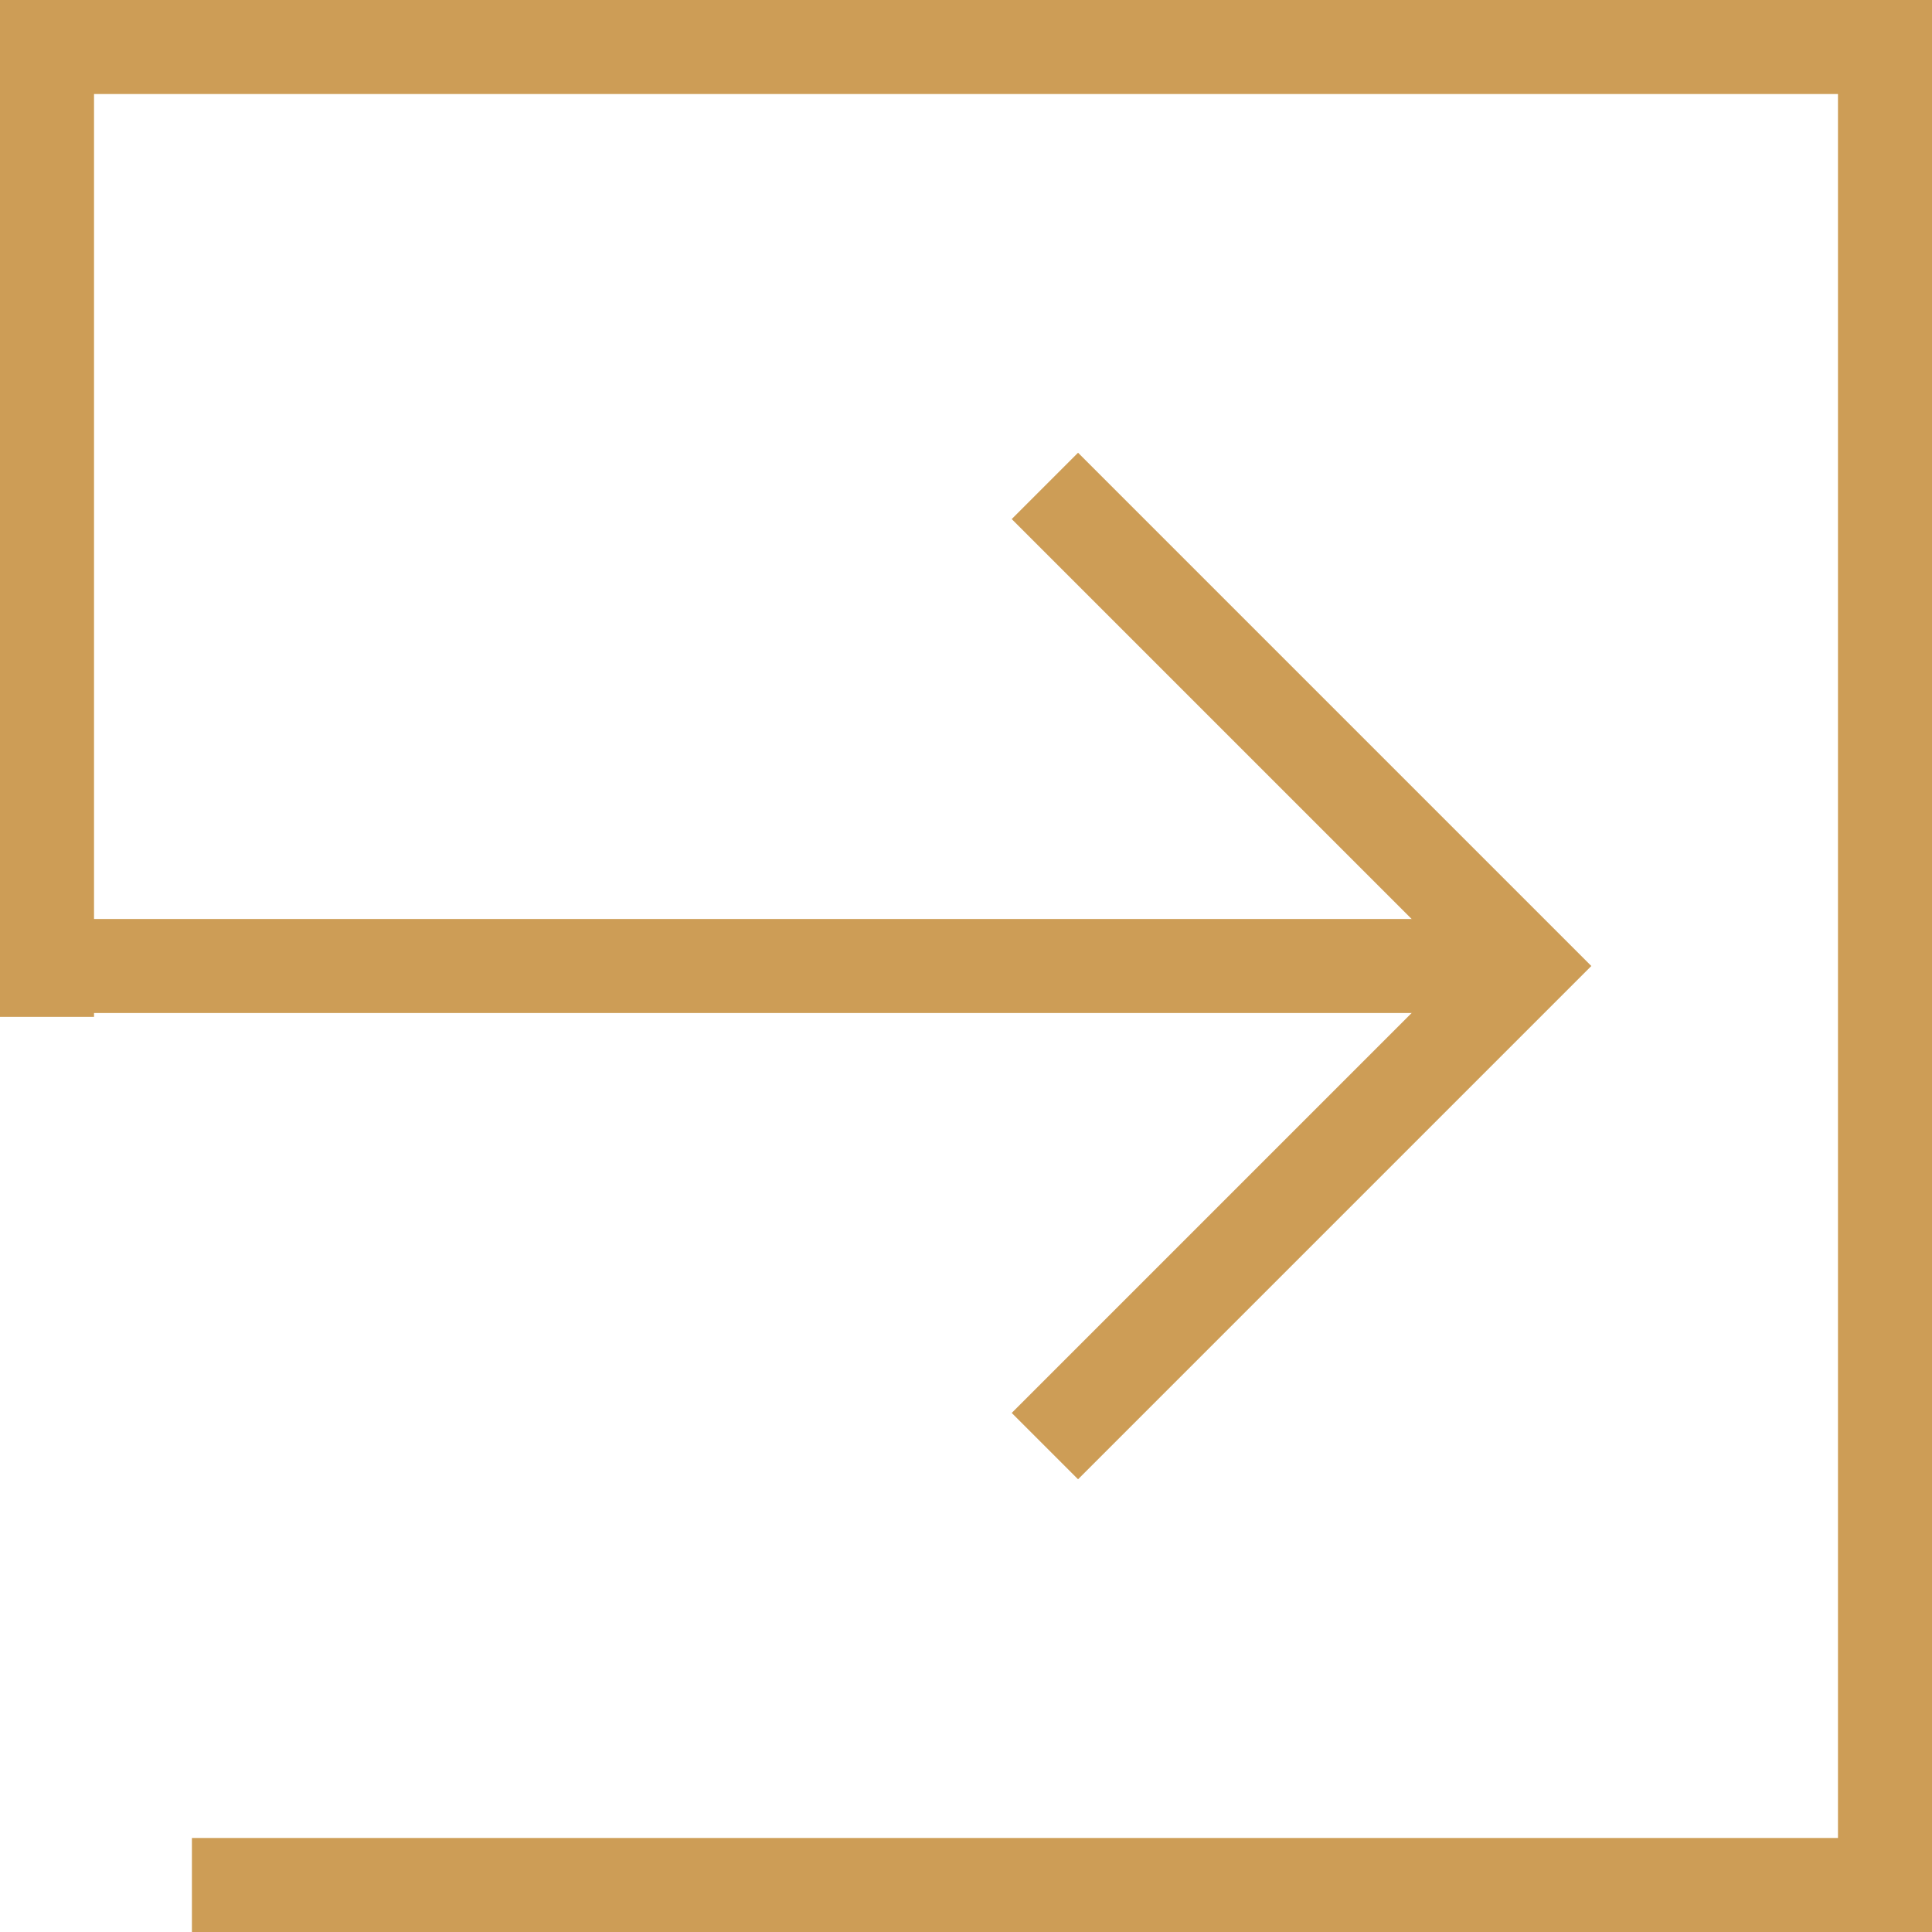 <?xml version="1.0" encoding="UTF-8"?> <svg xmlns="http://www.w3.org/2000/svg" width="30" height="30" viewBox="0 0 30 30"><g id="Layer_1" data-name="Layer 1"></g><g id="Layer_2" data-name="Layer 2"><g id="Layer_1-2" data-name="Layer 1"><rect x=".73" y="14.27" width="22.64" height="1.46" fill="#cd9d56"></rect><polygon points="16.74 22.97 15.71 21.94 22.65 15 15.71 8.06 16.74 7.03 24.71 15 16.74 22.97" fill="#cd9d56"></polygon><polygon points="0 0 0 15.79 1.46 15.79 1.46 1.46 28.54 1.46 28.54 28.54 2.98 28.54 2.98 30 30 30 30 0 0 0" fill="#cd9d56"></polygon></g></g></svg> 